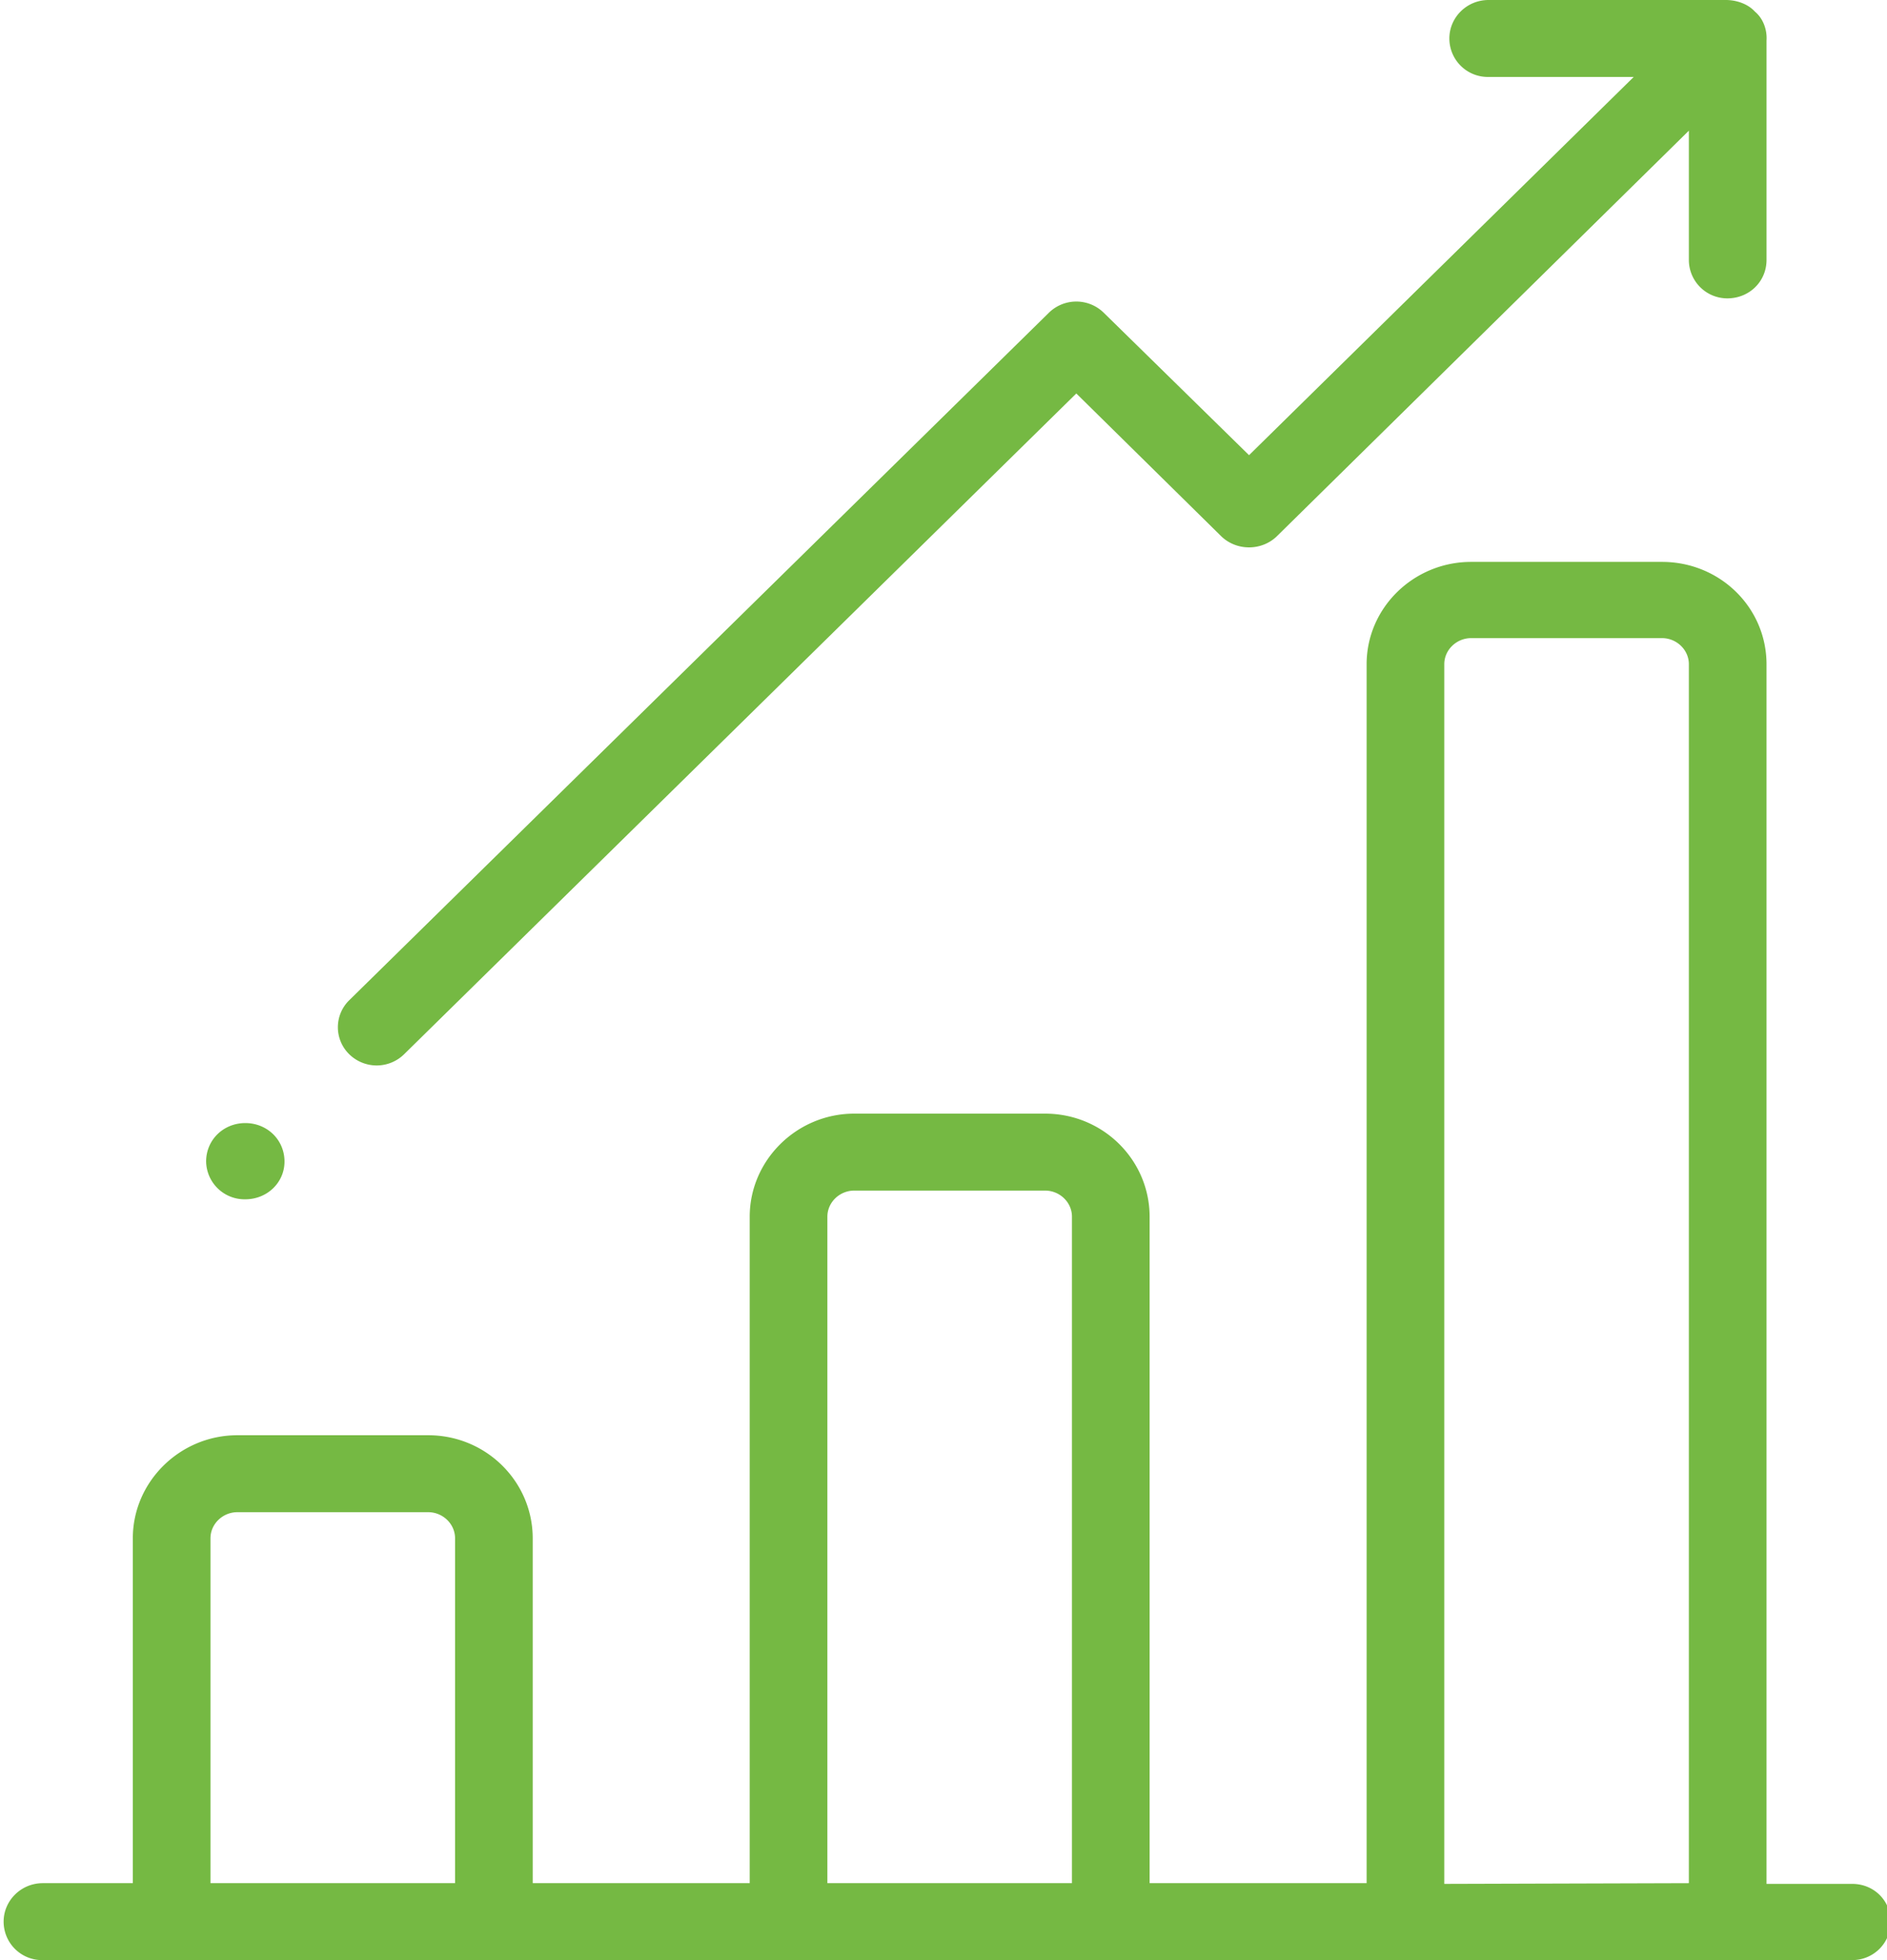 <svg xmlns="http://www.w3.org/2000/svg" xmlns:xlink="http://www.w3.org/1999/xlink" width="26" height="27" viewBox="0 0 26 27"><defs><path id="f4pja" d="M1407.05 5715.47c0 .3-.24.53-.53.53h-24.93a.53.53 0 0 1-.54-.53c0-.29.24-.53.54-.53h1.24v-4.75c0-.78.65-1.42 1.44-1.42h2.63c.8 0 1.44.64 1.44 1.42v4.75h2.99v-9.18c0-.78.65-1.42 1.44-1.42h2.63c.8 0 1.44.64 1.44 1.42v9.18h2.99v-16.79c0-.78.65-1.41 1.44-1.41h2.63c.8 0 1.44.63 1.44 1.41v16.8h1.18c.3 0 .53.23.53.52zm-19.78-.53v-4.75c0-.2-.17-.36-.37-.36h-2.63c-.2 0-.37.16-.37.36v4.75zm8.5-9.18c0-.2-.17-.36-.37-.36h-2.63c-.2 0-.37.16-.37.36v9.18h3.37zm8.5 9.18v-16.79c0-.2-.17-.36-.37-.36h-2.63c-.2 0-.37.16-.37.36v16.8zm1.07-25.36v3c0 .3-.24.53-.54.53a.53.53 0 0 1-.53-.52v-1.79l-5.68 5.59c-.21.2-.55.2-.76 0l-2-1.97-9.26 9.1a.54.54 0 0 1-.76 0 .52.52 0 0 1 0-.74l9.64-9.47a.54.54 0 0 1 .76 0l2 1.96 5.3-5.21h-2a.53.53 0 0 1-.54-.53c0-.29.24-.53.54-.53h3.27c.14 0 .3.05.4.16.12.1.17.26.16.4v.02zm-20.96 14.89c.3 0 .54.23.54.53 0 .29-.24.52-.54.52a.53.53 0 0 1-.54-.52c0-.3.24-.53.54-.53z"/></defs><g><g transform="translate(-1381 -5689)"><use fill="#75b943" xlink:href="#f4pja"/></g></g></svg>
